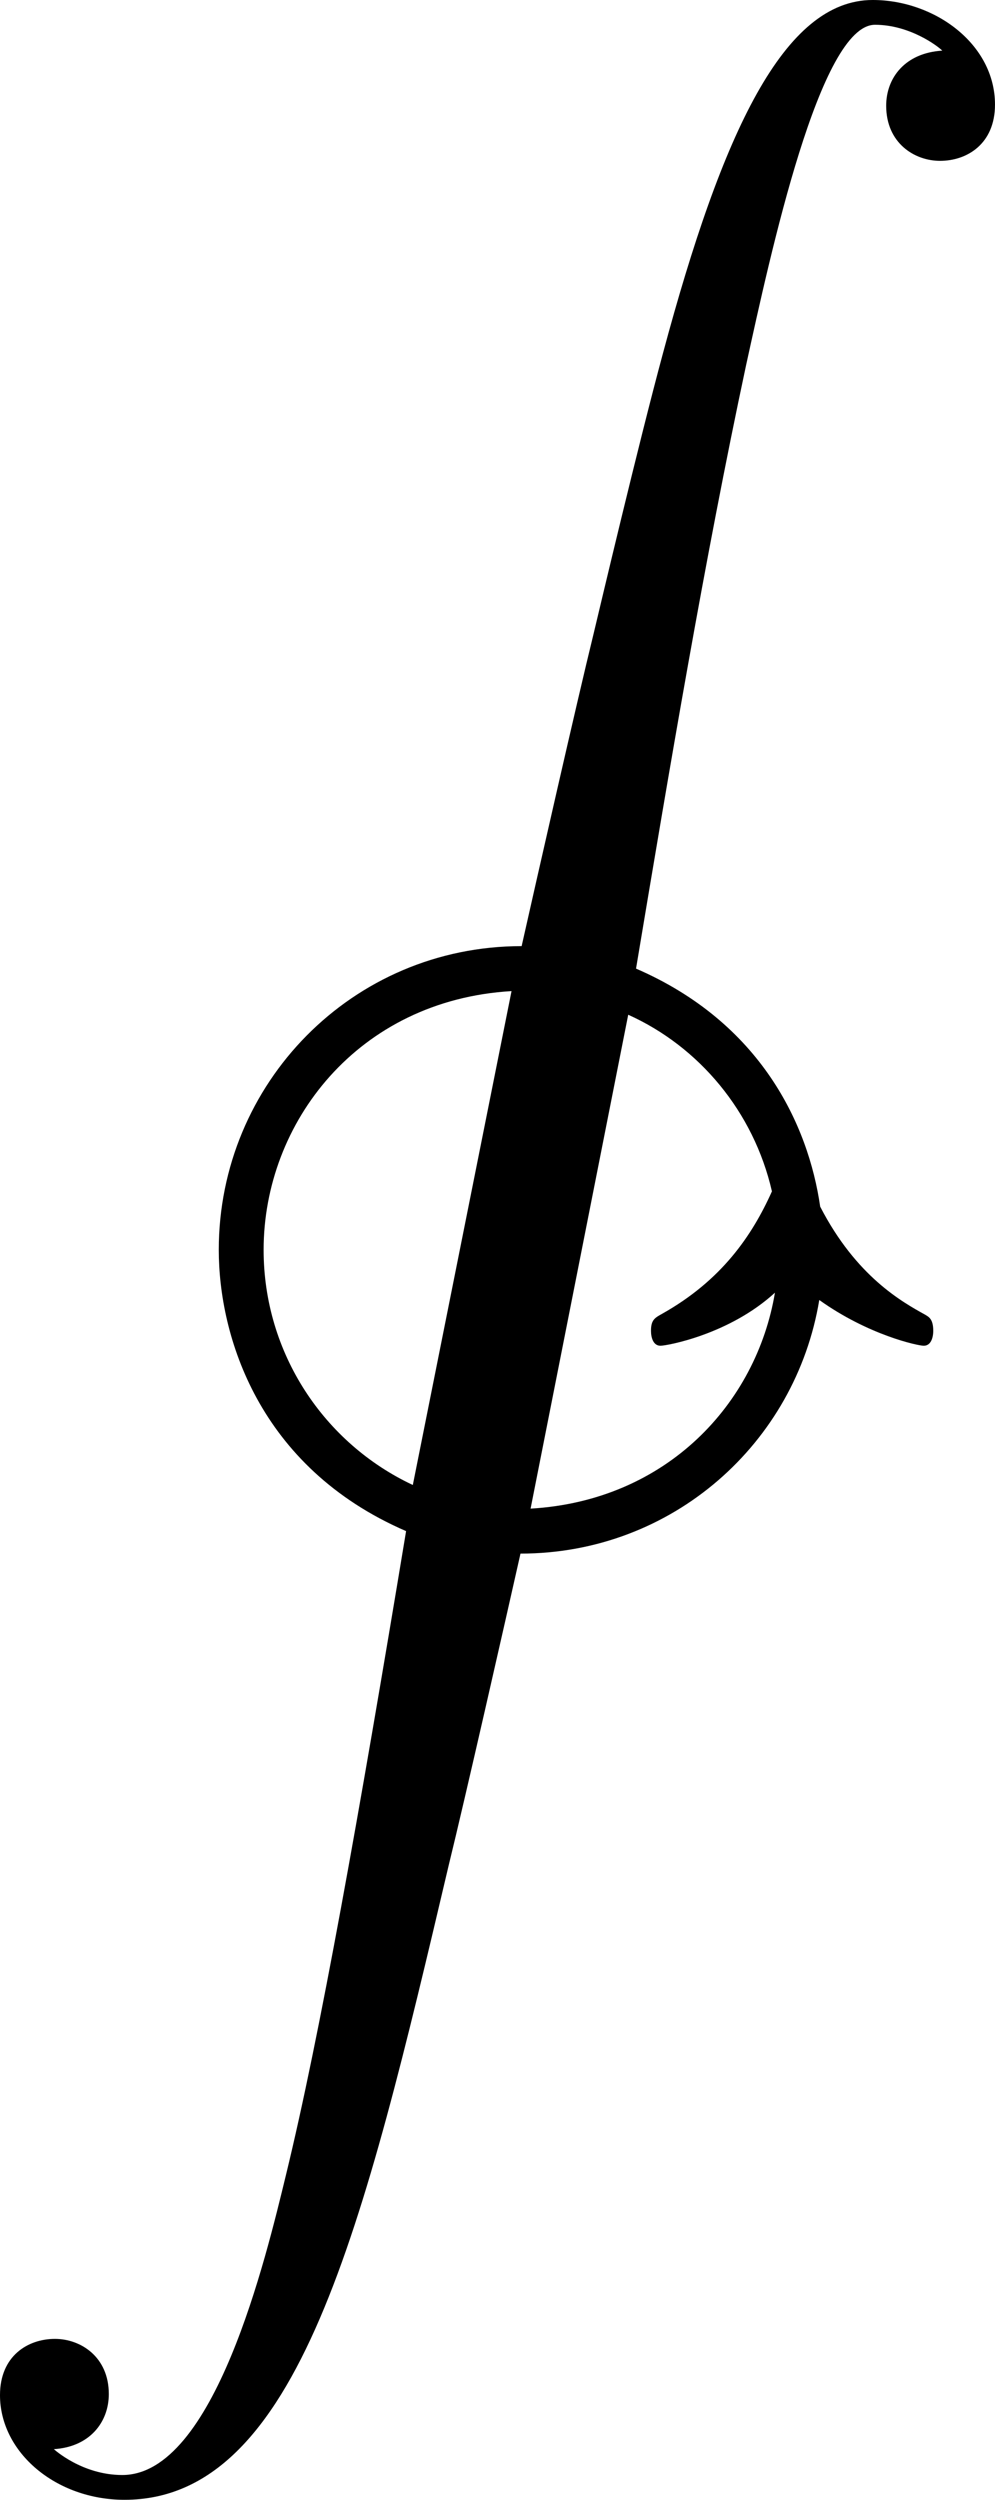 <?xml version="1.0" encoding="UTF-8" standalone="no"?>
<!-- Created with Serif DrawPlus 11, 0, 3, 23 (Feb 25, 14:12:55) (http://www.serif.com) -->
<svg version="1.1" xmlns="http://www.w3.org/2000/svg" xmlns:xlink="http://www.w3.org/1999/xlink" xmlns:inkscape="http://www.inkscape.org/namespaces/inkscape" width="141.356" height="354.833">
	<path id="dp_path001" transform="matrix(1,0,0,1,-190.384,-305.711)" fill="black" fill-rule="evenodd" d="M 279.633,449.747 C 289.692,454.271 297.456,463.504 300.049,474.819 C 297.212,481.139 292.877,487.467 284.44,492.2 C 283.425,492.768 282.867,493.051 282.867,494.605 C 282.867,495.603 283.205,496.732 284.211,496.732 C 285.108,496.732 293.981,495.149 300.477,489.2 C 297.849,504.903 285.132,518.723 265.763,519.852 Z M 249.032,516.497 C 236.444,510.592 227.835,497.816 227.835,483.123 C 227.835,465.083 241.227,447.676 263.056,446.392 Z M 198.036,653.353 C 203.136,653.037 205.843,649.52 205.843,645.532 C 205.843,640.26 201.855,637.701 198.191,637.701 C 194.364,637.701 190.384,640.097 190.384,645.685 C 190.384,653.833 198.352,660.543 208.072,660.543 C 232.78,660.543 242.02,621.895 254.131,570.472 C 256.523,560.733 262.099,536.137 264.328,526.236 C 285.932,526.236 303.42,510.544 306.775,490.237 C 313.749,495.223 320.78,496.732 321.62,496.732 C 322.629,496.732 322.968,495.603 322.968,494.605 C 322.968,492.904 322.296,492.625 321.845,492.341 C 318.555,490.519 312.033,486.924 306.905,476.987 C 305.225,465.359 298.477,450.877 280.743,443.2 C 285.525,414.617 290.463,385.239 296.364,357.613 C 299.865,341.645 306.877,309.228 314.692,309.228 C 319.628,309.228 323.617,312.257 324.249,312.899 C 318.996,313.216 316.28,316.733 316.28,320.721 C 316.28,325.992 320.269,328.543 323.933,328.543 C 327.759,328.543 331.739,326.147 331.739,320.559 C 331.739,311.941 323.139,305.711 314.367,305.711 C 301.779,305.711 293.016,324.392 284.569,355.851 C 281.068,368.791 275.644,391.785 274.688,395.773 C 272.296,405.52 266.72,430.107 264.491,440.008 C 240.423,440.008 221.464,459.495 221.464,483.123 C 221.464,495.257 227.04,513.947 248.076,523.044 C 241.38,563.445 235.803,594.749 231.02,614.391 C 228.151,626.208 220.823,657.025 207.756,657.025 C 202.016,657.025 198.036,653.353 198.036,653.353 Z "/>
</svg>